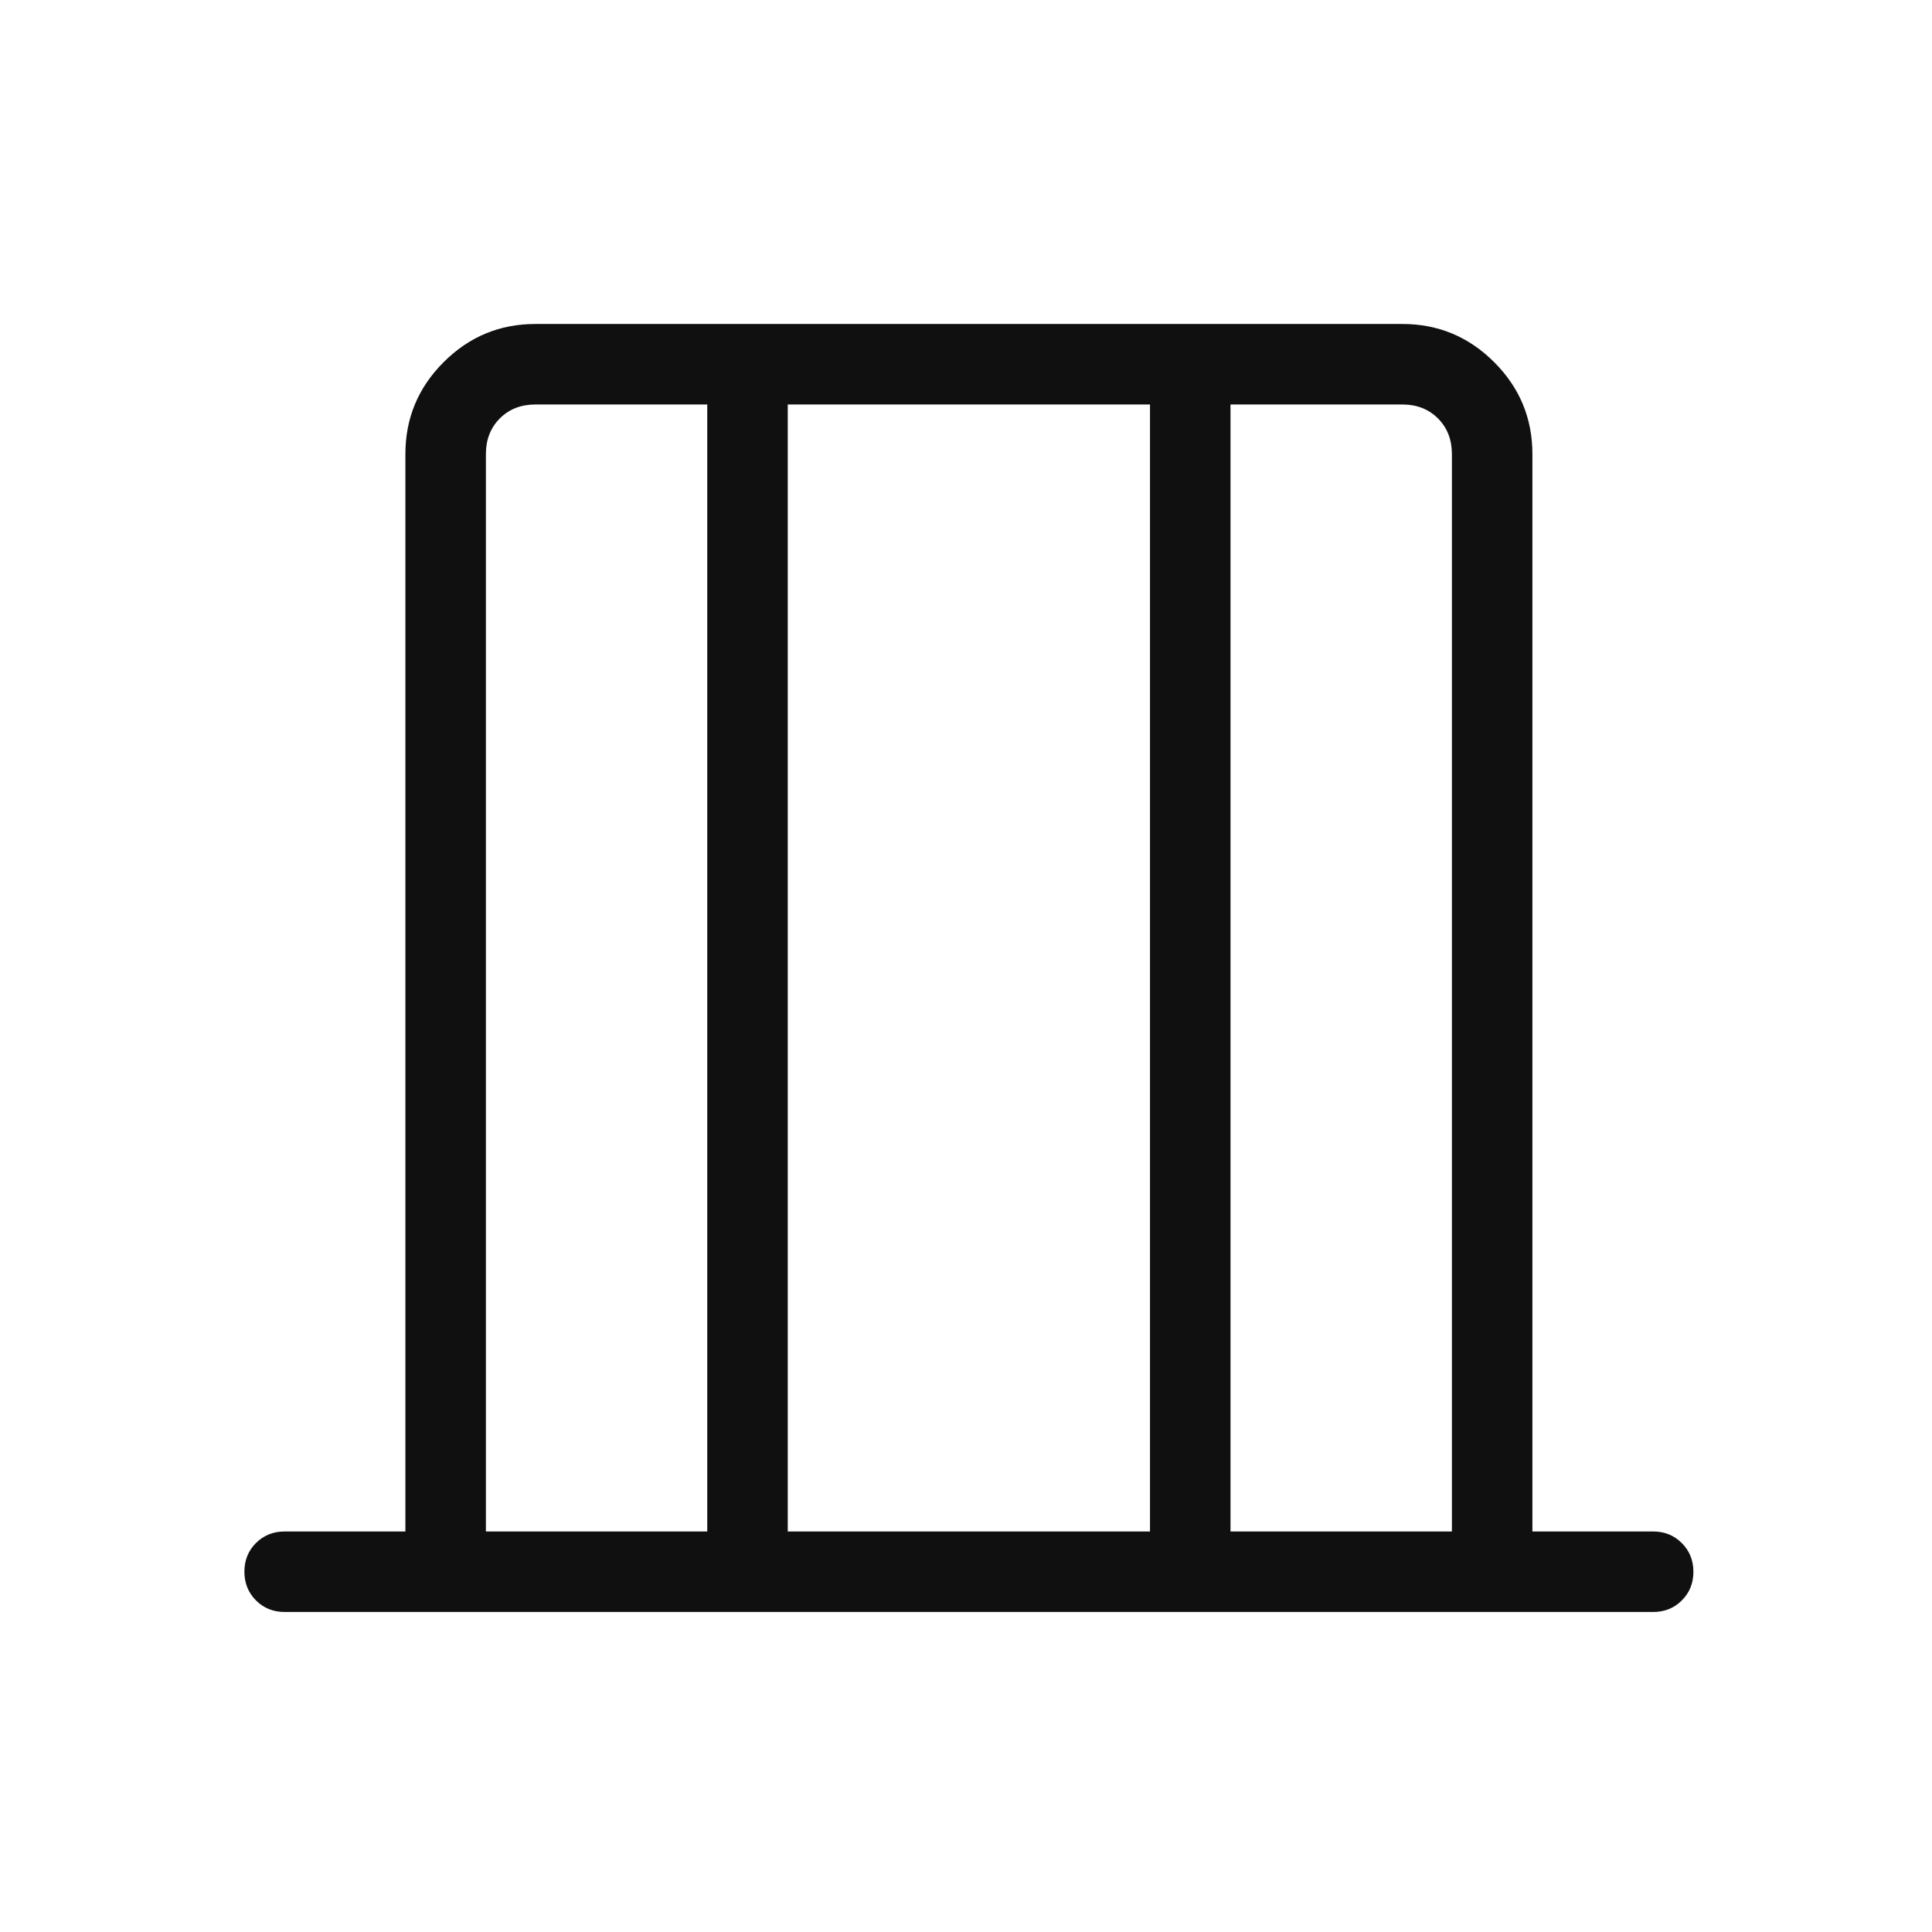 <?xml version="1.0" encoding="UTF-8"?>
<svg xmlns="http://www.w3.org/2000/svg" width="42" height="42" viewBox="0 0 42 42" fill="none">
  <mask id="mask0_363_329" style="mask-type:alpha" maskUnits="userSpaceOnUse" x="0" y="0" width="42" height="42">
    <rect x="0.5" y="0.5" width="41" height="41" fill="#E3000F" stroke="#E5E5E5"></rect>
  </mask>
  <g mask="url(#mask0_363_329)">
    <mask id="mask1_363_329" style="mask-type:alpha" maskUnits="userSpaceOnUse" x="0" y="0" width="43" height="43">
      <rect x="0.063" y="0.043" width="42" height="42" fill="#D9D9D9"></rect>
    </mask>
    <g mask="url(#mask1_363_329)">
      <path d="M6.188 35.043C5.94 35.043 5.732 34.959 5.564 34.791C5.397 34.623 5.313 34.415 5.313 34.167C5.313 33.919 5.397 33.711 5.564 33.544C5.732 33.377 5.94 33.293 6.188 33.293H8.813V9.87C8.813 9.093 9.09 8.427 9.643 7.874C10.197 7.32 10.862 7.043 11.64 7.043H30.486C31.263 7.043 31.929 7.32 32.483 7.874C33.036 8.427 33.313 9.093 33.313 9.87V33.293H35.938C36.186 33.293 36.394 33.377 36.561 33.545C36.729 33.713 36.813 33.921 36.813 34.169C36.813 34.418 36.729 34.625 36.561 34.792C36.394 34.96 36.186 35.043 35.938 35.043H6.188ZM10.563 33.293H15.375V8.793H11.64C11.326 8.793 11.068 8.894 10.866 9.096C10.664 9.298 10.563 9.556 10.563 9.87V33.293ZM17.125 33.293H25V8.793H17.125V33.293ZM26.75 33.293H31.563V9.87C31.563 9.556 31.462 9.298 31.26 9.096C31.058 8.894 30.8 8.793 30.486 8.793H26.75V33.293Z" fill="#101010"></path>
    </g>
  </g>
</svg>
